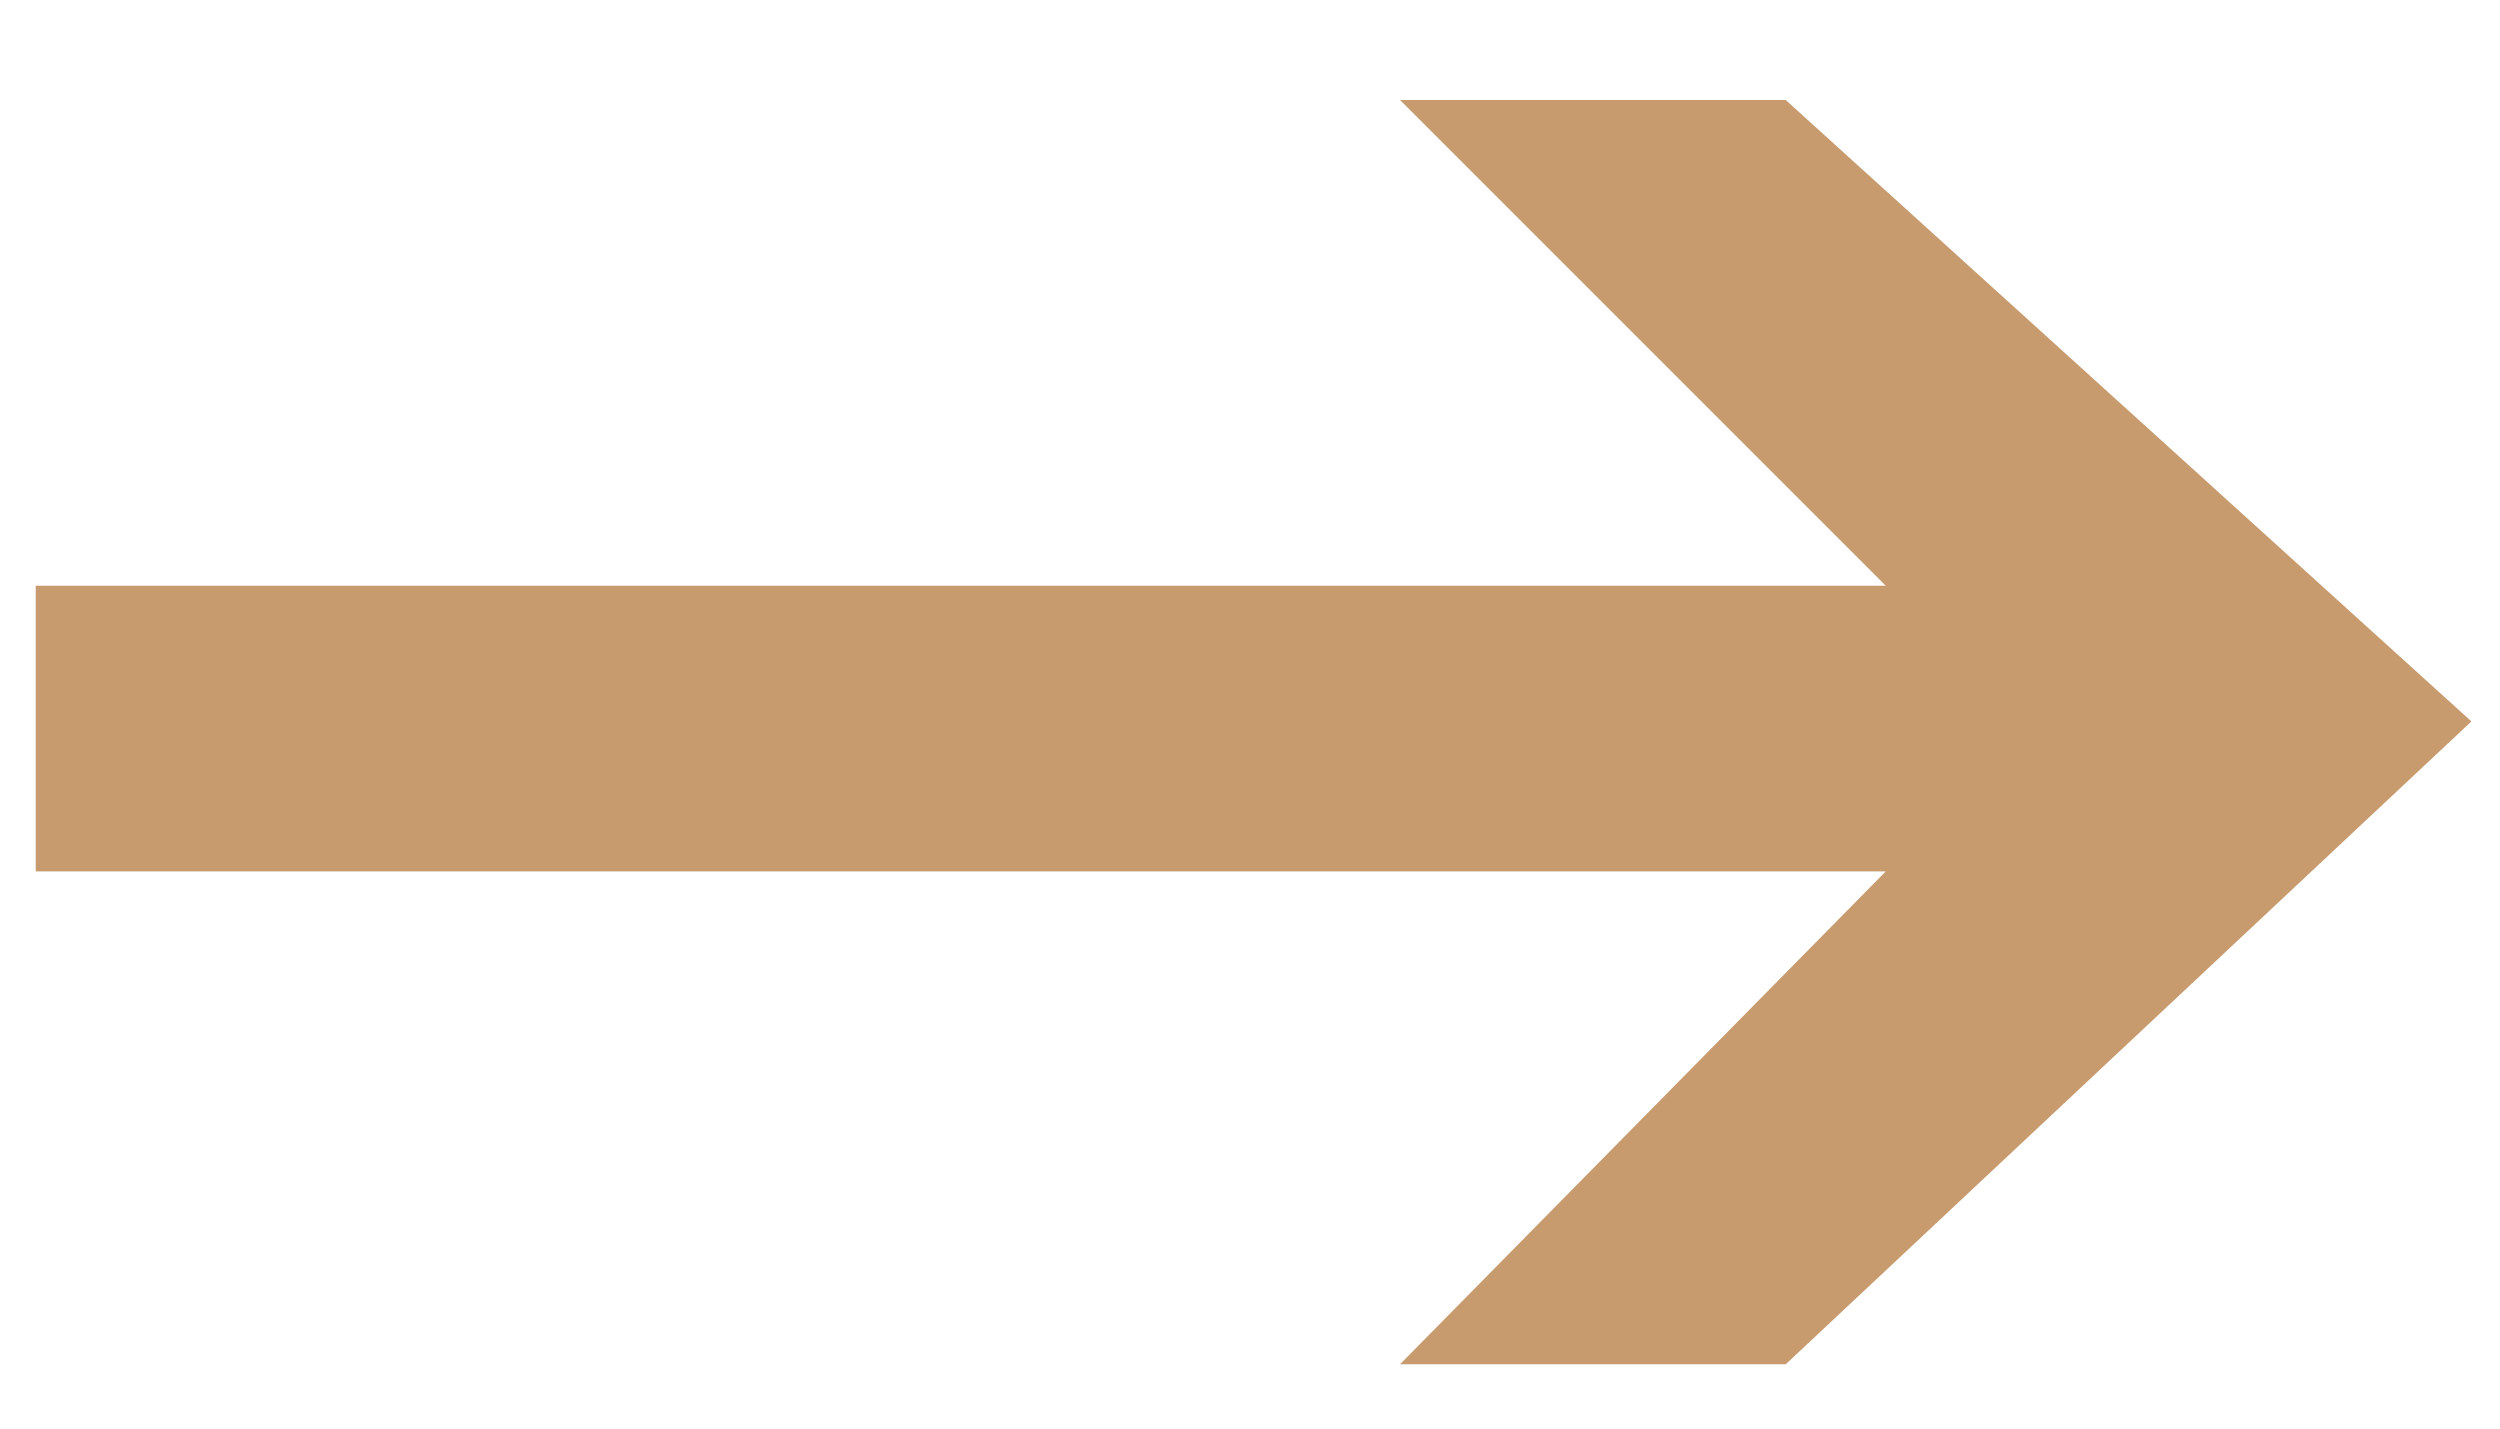 <?xml version="1.0" encoding="UTF-8"?> <!-- Generator: Adobe Illustrator 26.0.1, SVG Export Plug-In . SVG Version: 6.00 Build 0) --> <svg xmlns="http://www.w3.org/2000/svg" xmlns:xlink="http://www.w3.org/1999/xlink" id="Layer_1" x="0px" y="0px" width="35px" height="20px" viewBox="0 0 35 20" style="enable-background:new 0 0 35 20;" xml:space="preserve"> <style type="text/css"> .st0{fill:#C89B6F;} </style> <g> <g> <path class="st0" d="M0.5,8.2h25.9l-6.8-6.8H25l9.6,8.7l-9.6,9h-5.4l6.8-6.9H0.5V8.2z"></path> </g> </g> </svg> 